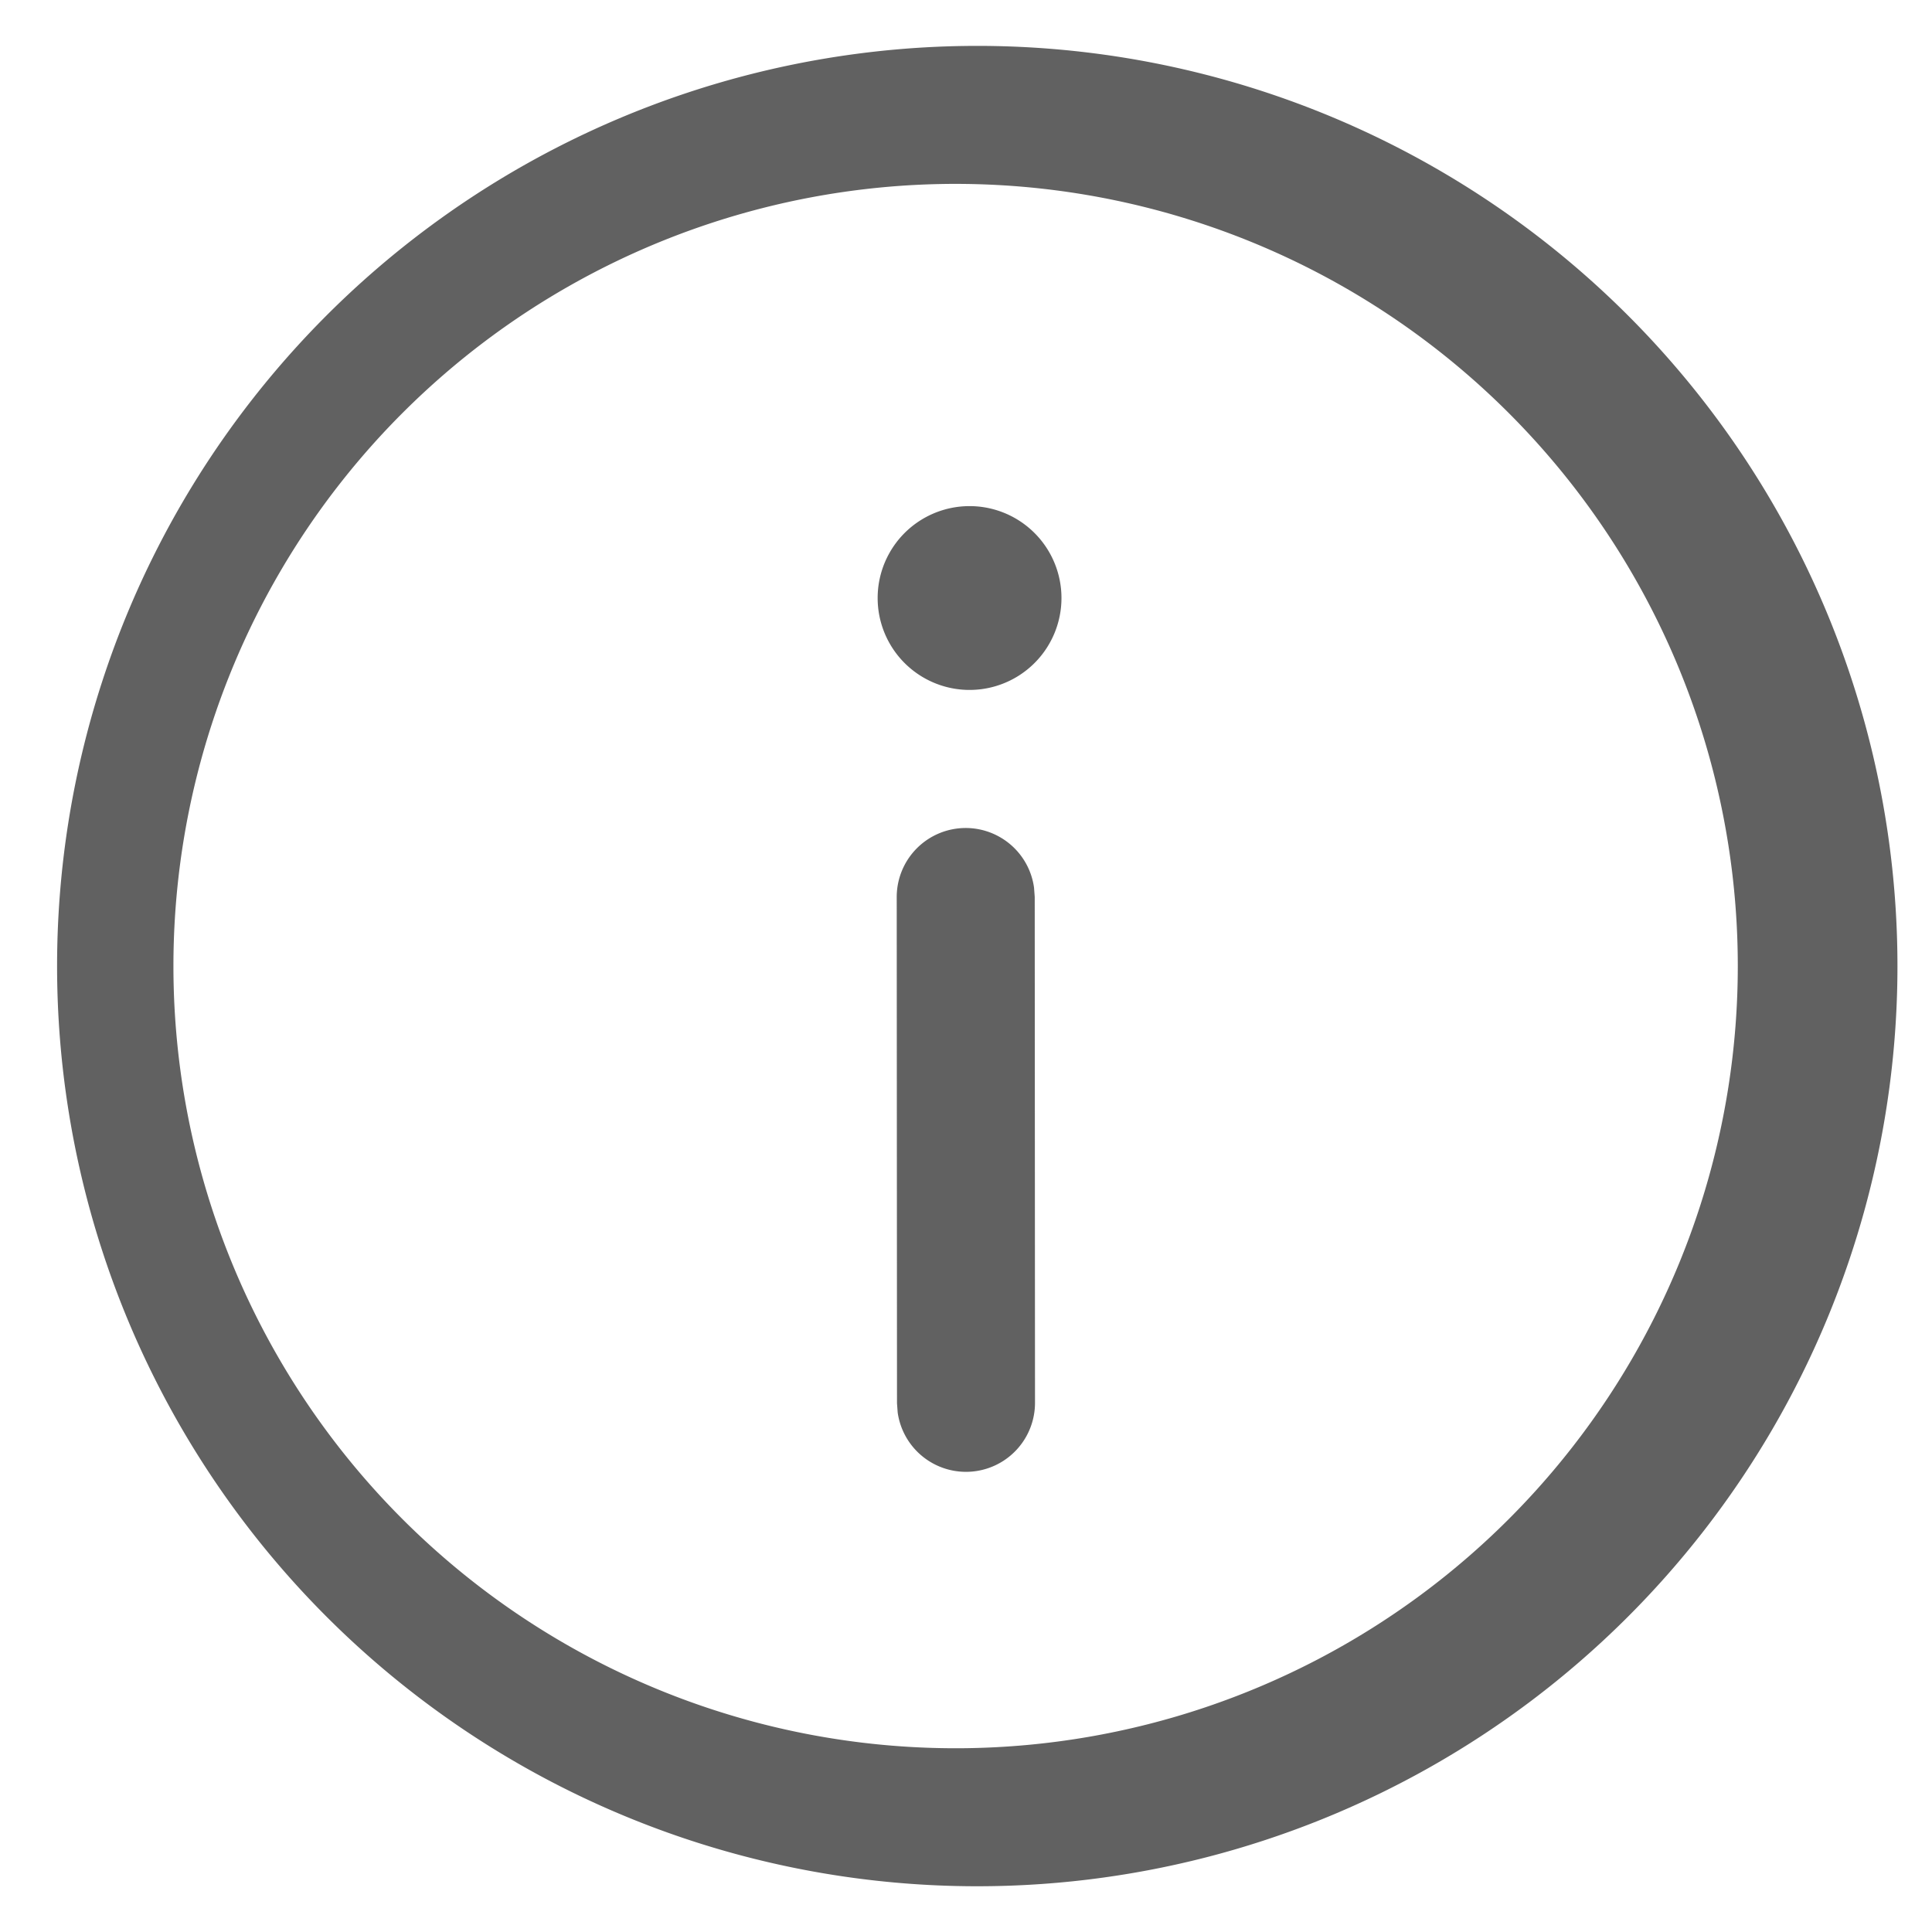 <svg width="14" height="14" viewBox="0 0 14 14" fill="none" xmlns="http://www.w3.org/2000/svg">
    <path d="M7 .333a6.668 6.668 0 1 1 0 13.335A6.668 6.668 0 0 1 7 .333Zm0 1a5.668 5.668 0 1 0 0 11.335A5.668 5.668 0 0 0 7 1.333ZM6.998 6a.5.5 0 0 1 .495.432l.005.067.002 3.668a.5.5 0 0 1-.995.069l-.005-.068L6.498 6.5a.5.5 0 0 1 .5-.5ZM7 3.668a.666.666 0 1 1 0 1.331.666.666 0 0 1 0-1.331Z" fill="#616161"/>
</svg>